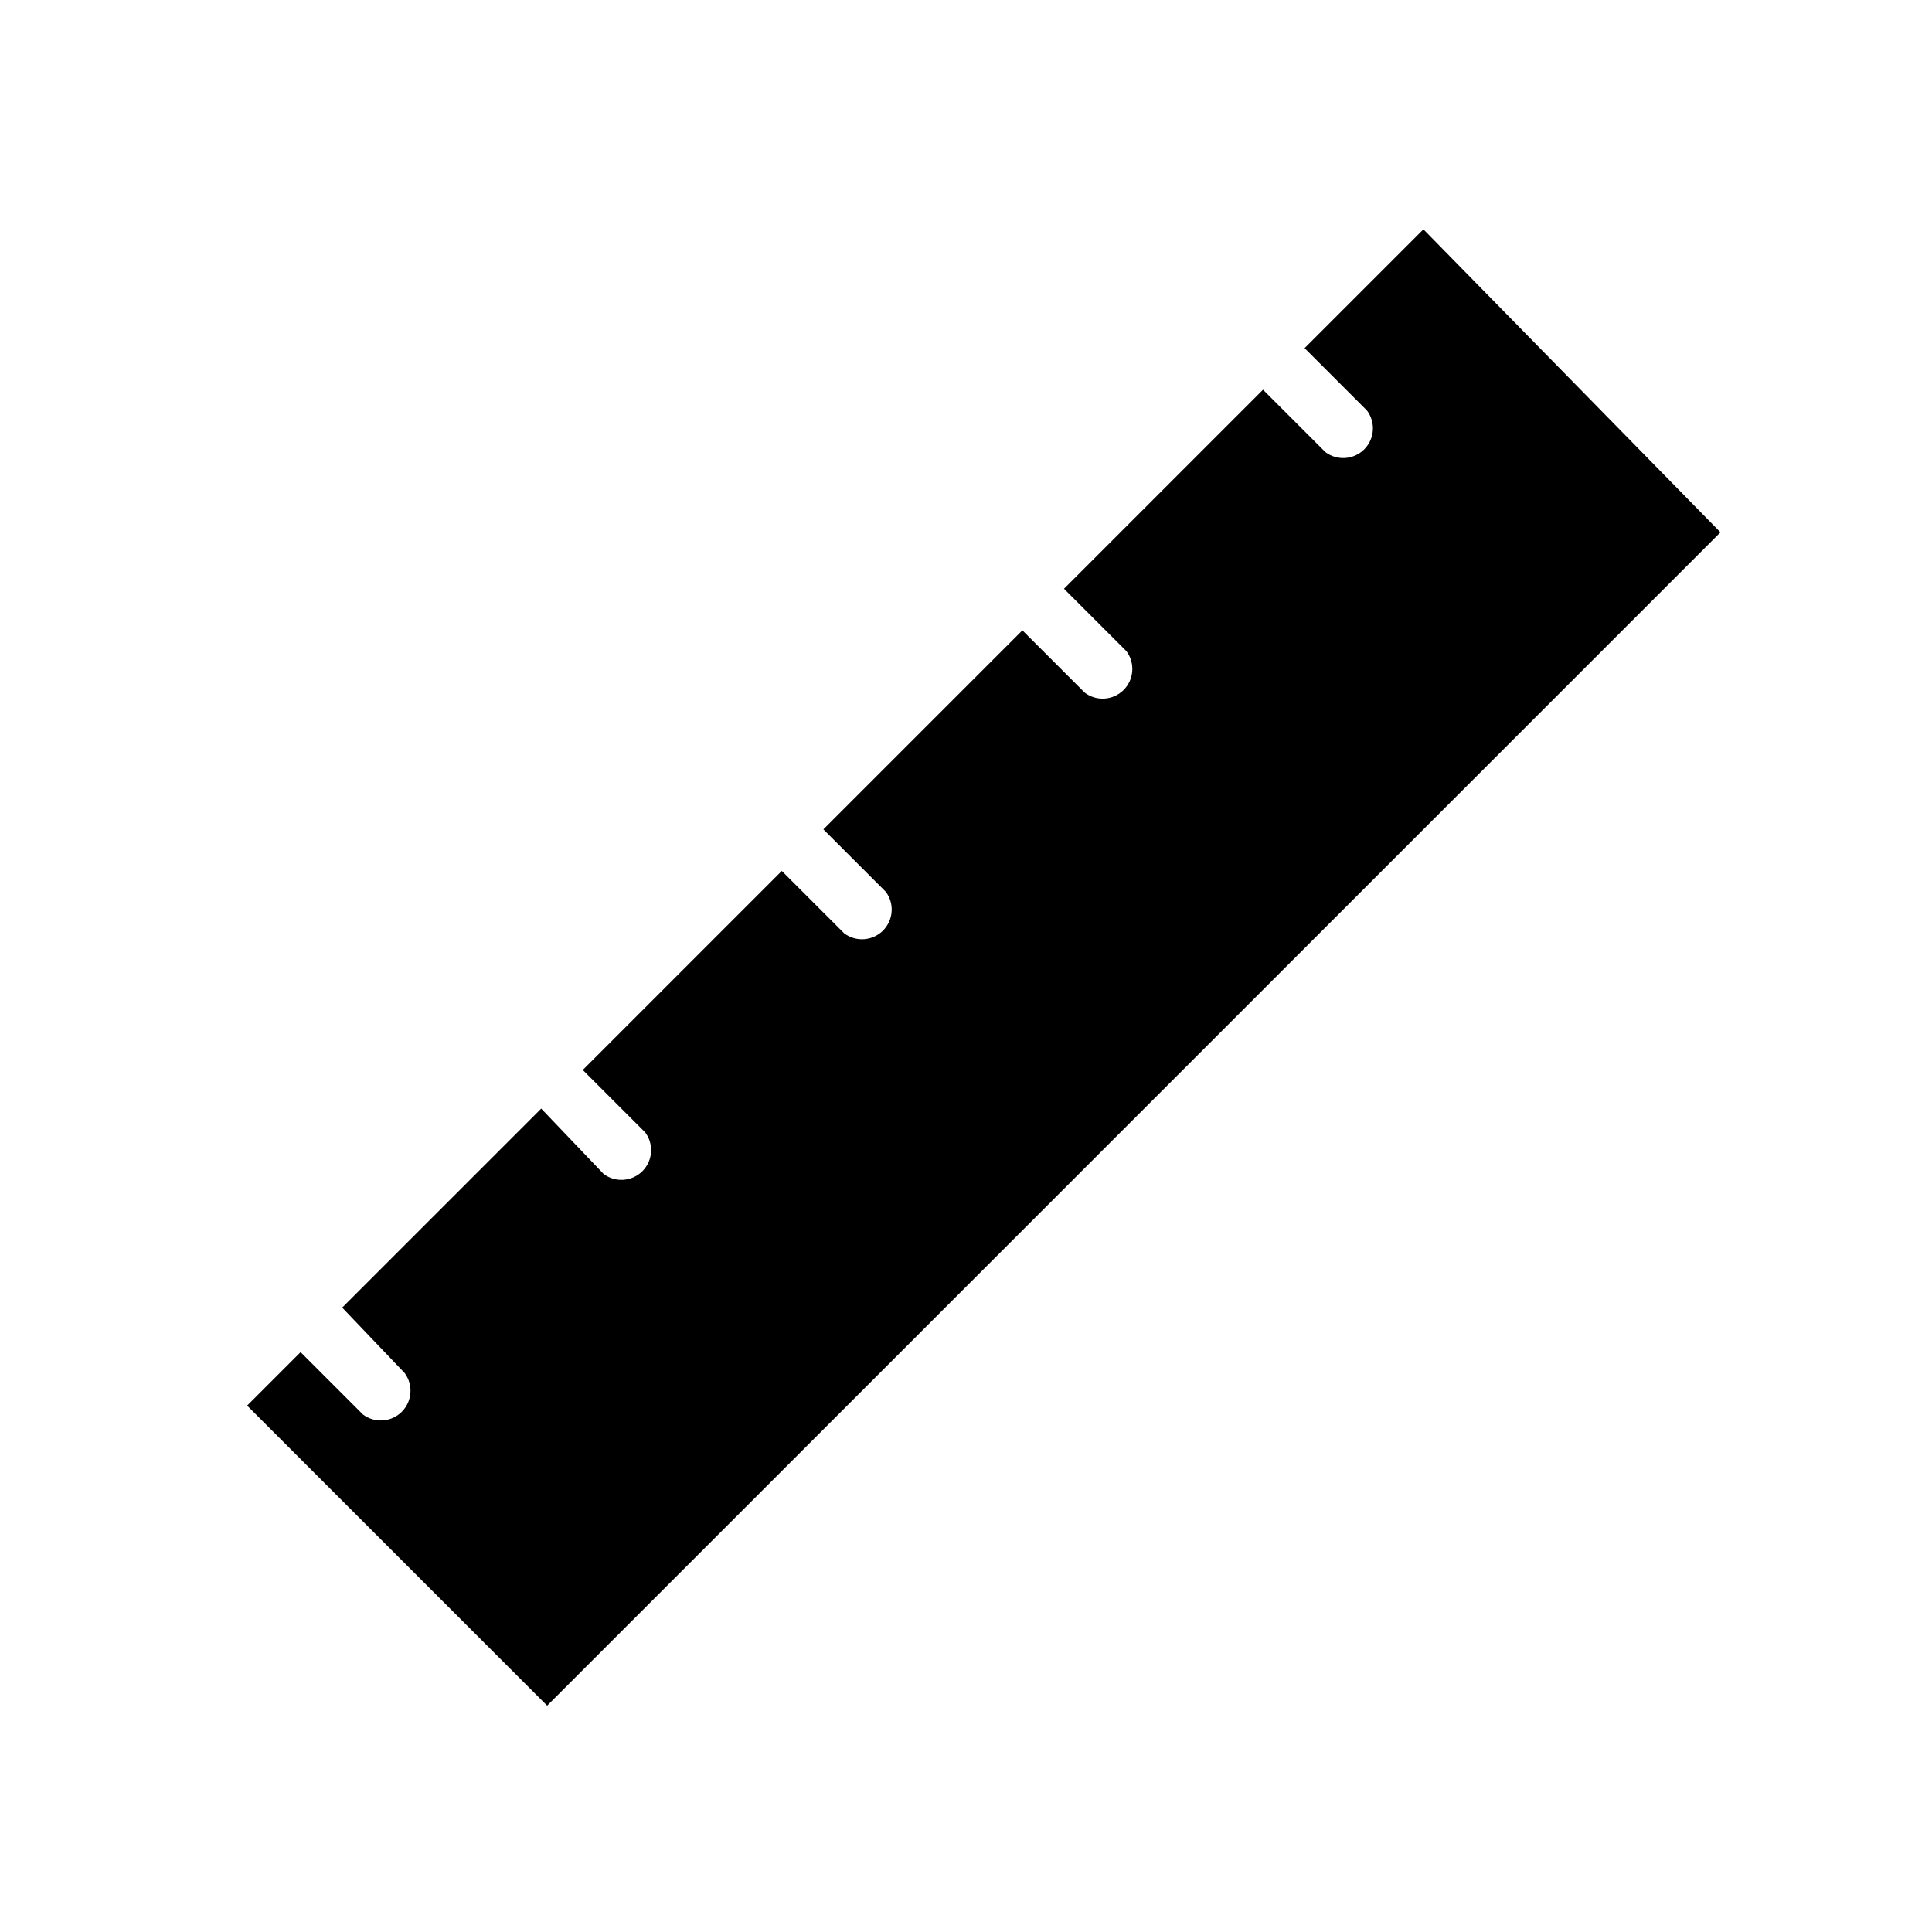 <?xml version="1.0" encoding="UTF-8"?>
<!-- Uploaded to: SVG Repo, www.svgrepo.com, Generator: SVG Repo Mixer Tools -->
<svg fill="#000000" width="800px" height="800px" version="1.1" viewBox="144 144 512 512" xmlns="http://www.w3.org/2000/svg">
 <path d="m289 596.01-79.508-79.508 14.168-14.168 16.531 16.531c3.137 2.348 7.519 2.039 10.289-0.73 2.773-2.773 3.082-7.156 0.734-10.293l-16.531-17.316 52.742-52.742 16.531 17.316c3.133 2.352 7.519 2.039 10.289-0.73 2.769-2.769 3.082-7.156 0.73-10.289l-16.531-16.531 52.742-52.742 16.531 16.531c3.133 2.352 7.519 2.039 10.289-0.73s3.082-7.156 0.73-10.289l-16.531-16.531 52.742-52.742 16.535 16.527c3.133 2.352 7.519 2.039 10.289-0.73 2.769-2.769 3.082-7.156 0.73-10.289l-16.531-16.531 52.742-52.742 16.531 16.531c3.133 2.352 7.519 2.039 10.289-0.73 2.769-2.769 3.082-7.156 0.73-10.289l-16.531-16.531 31.488-31.488 78.723 80.293z"/>
</svg>